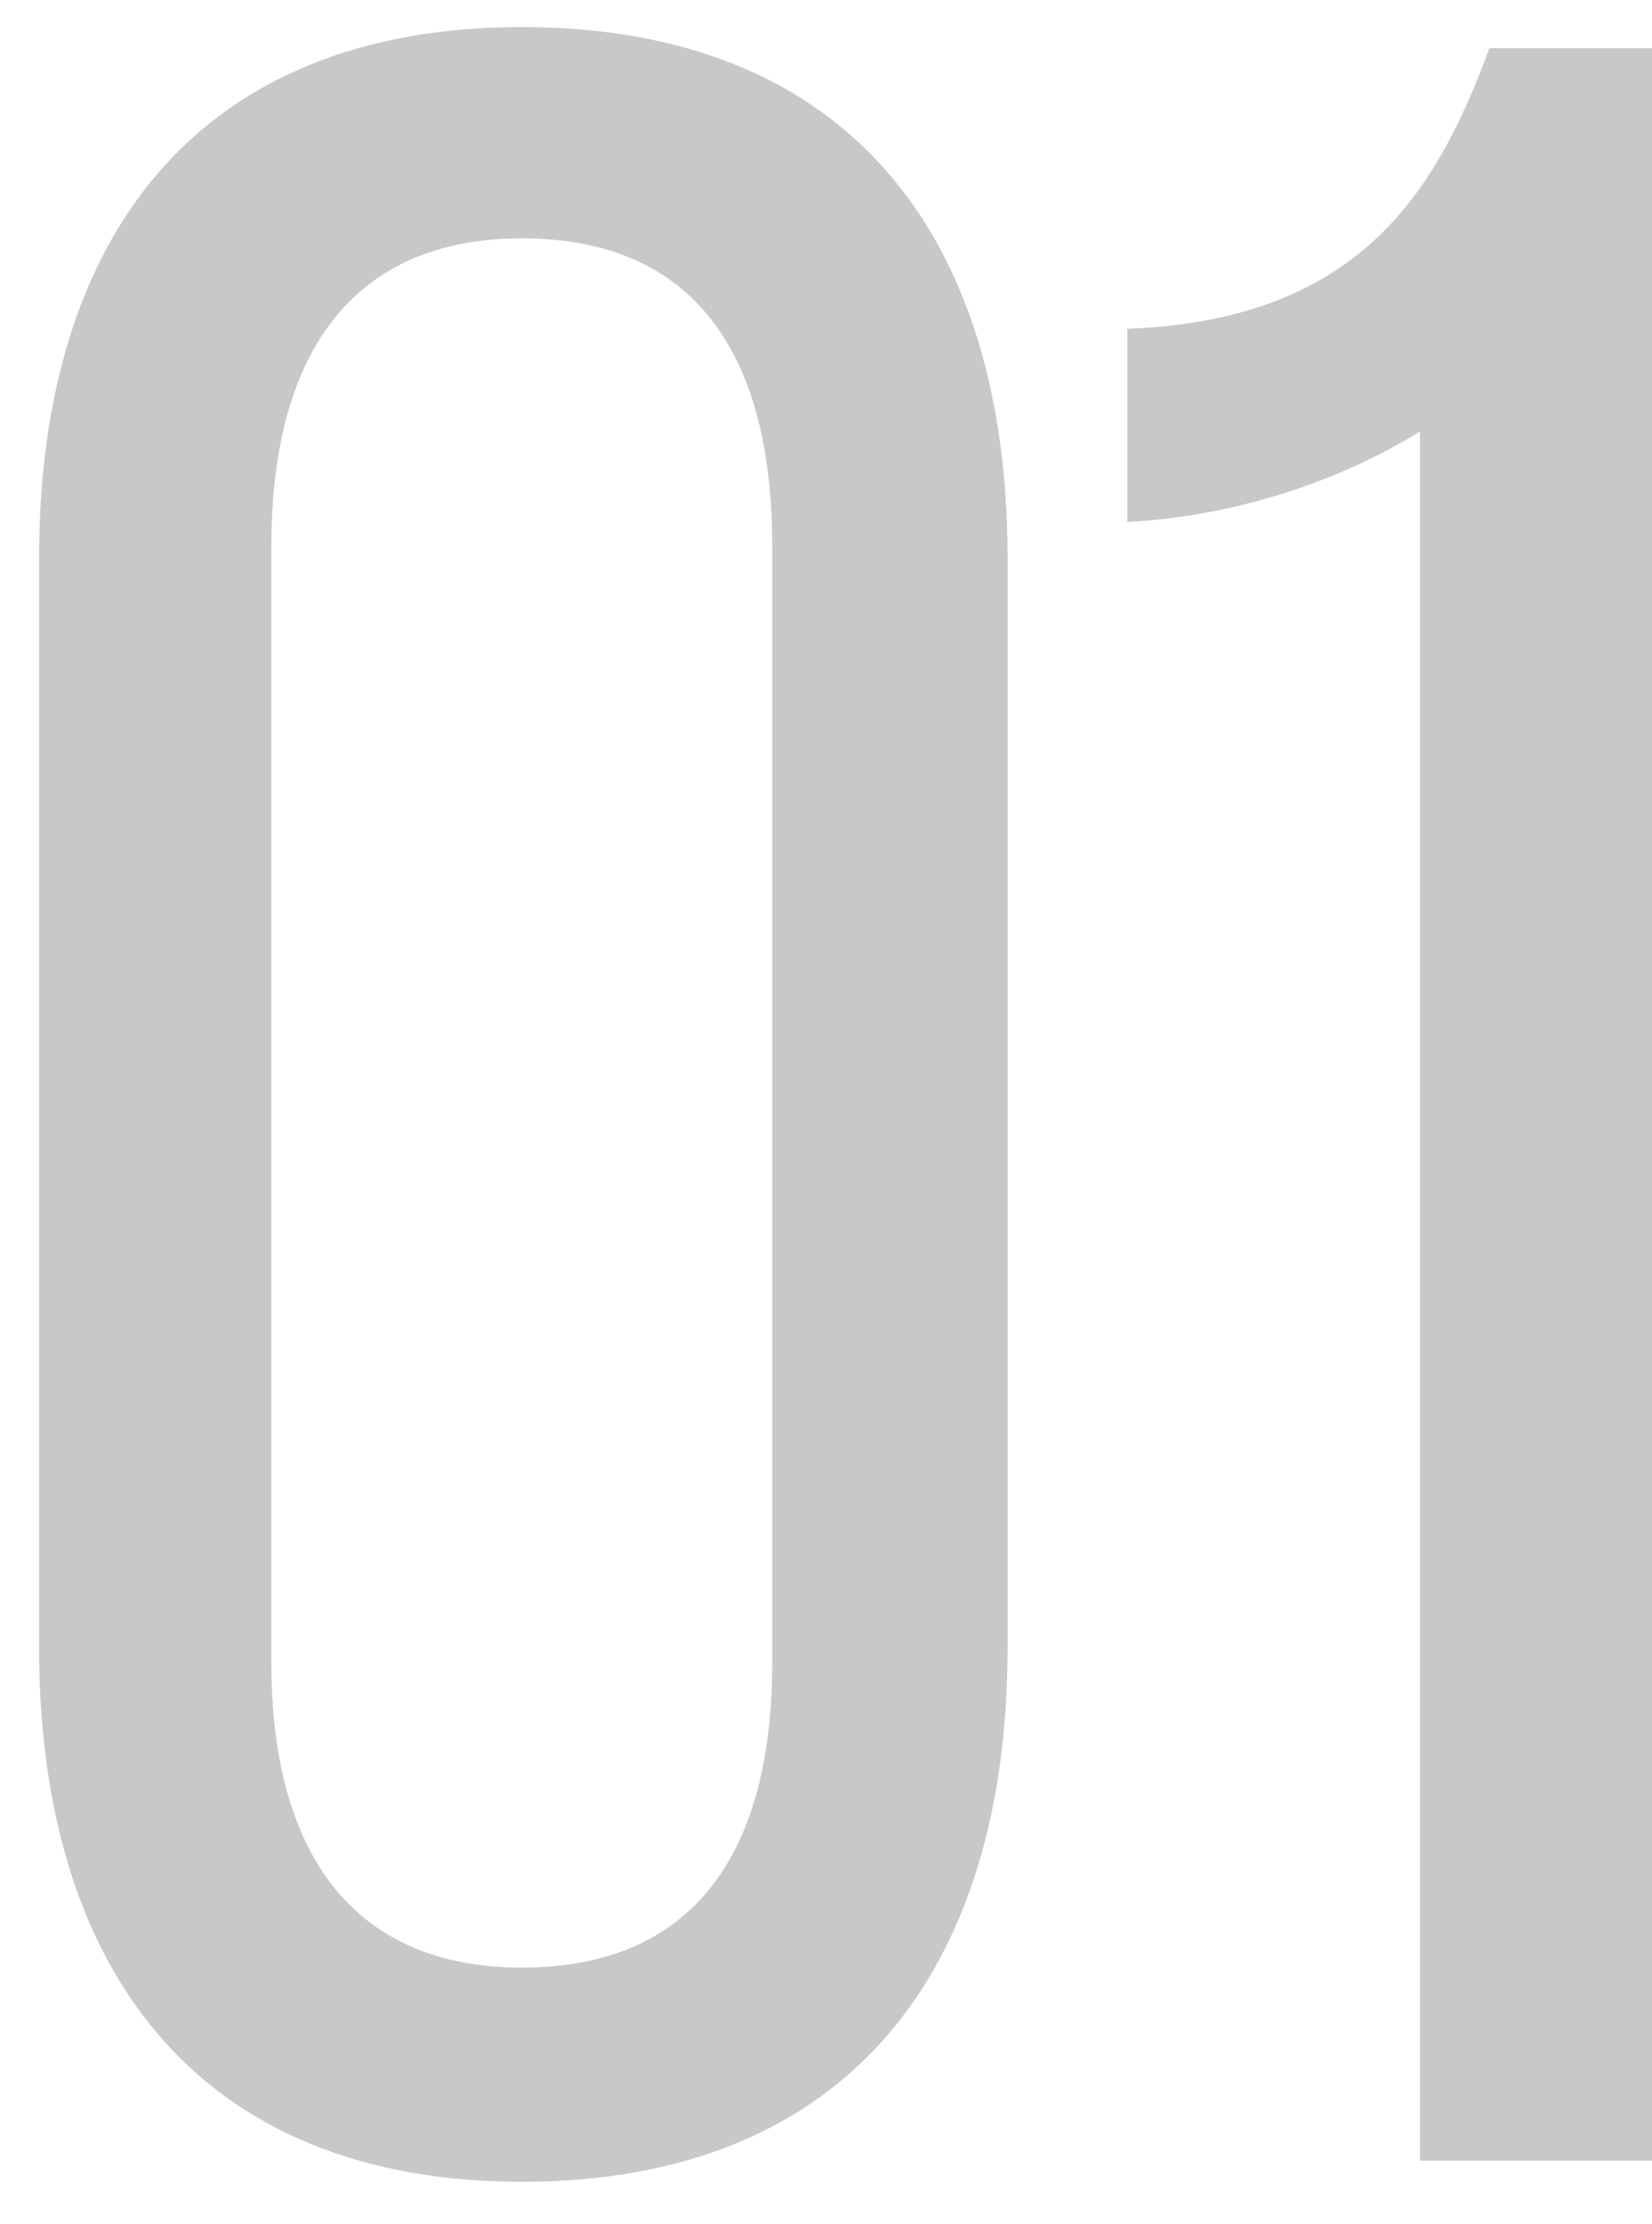 <?xml version="1.0" encoding="UTF-8"?> <svg xmlns="http://www.w3.org/2000/svg" width="26" height="35" viewBox="0 0 26 35" fill="none"><path d="M0.615 25.927V8.784C0.615 3.703 3.131 0.426 8.213 0.426C13.341 0.426 15.858 3.703 15.858 8.784V25.927C15.858 31.008 13.341 34.332 8.213 34.332C3.131 34.332 0.615 31.008 0.615 25.927ZM4.271 8.594V26.165C4.271 29.156 5.553 30.961 8.213 30.961C10.919 30.961 12.154 29.156 12.154 26.165V8.594C12.154 5.555 10.919 3.751 8.213 3.751C5.553 3.751 4.271 5.555 4.271 8.594ZM22.348 34V6.79C21.113 7.55 19.499 8.119 17.742 8.214V5.175C21.351 5.033 22.586 3.086 23.44 0.759H26.005V34H22.348Z" fill="#C8C8C8"></path></svg> 